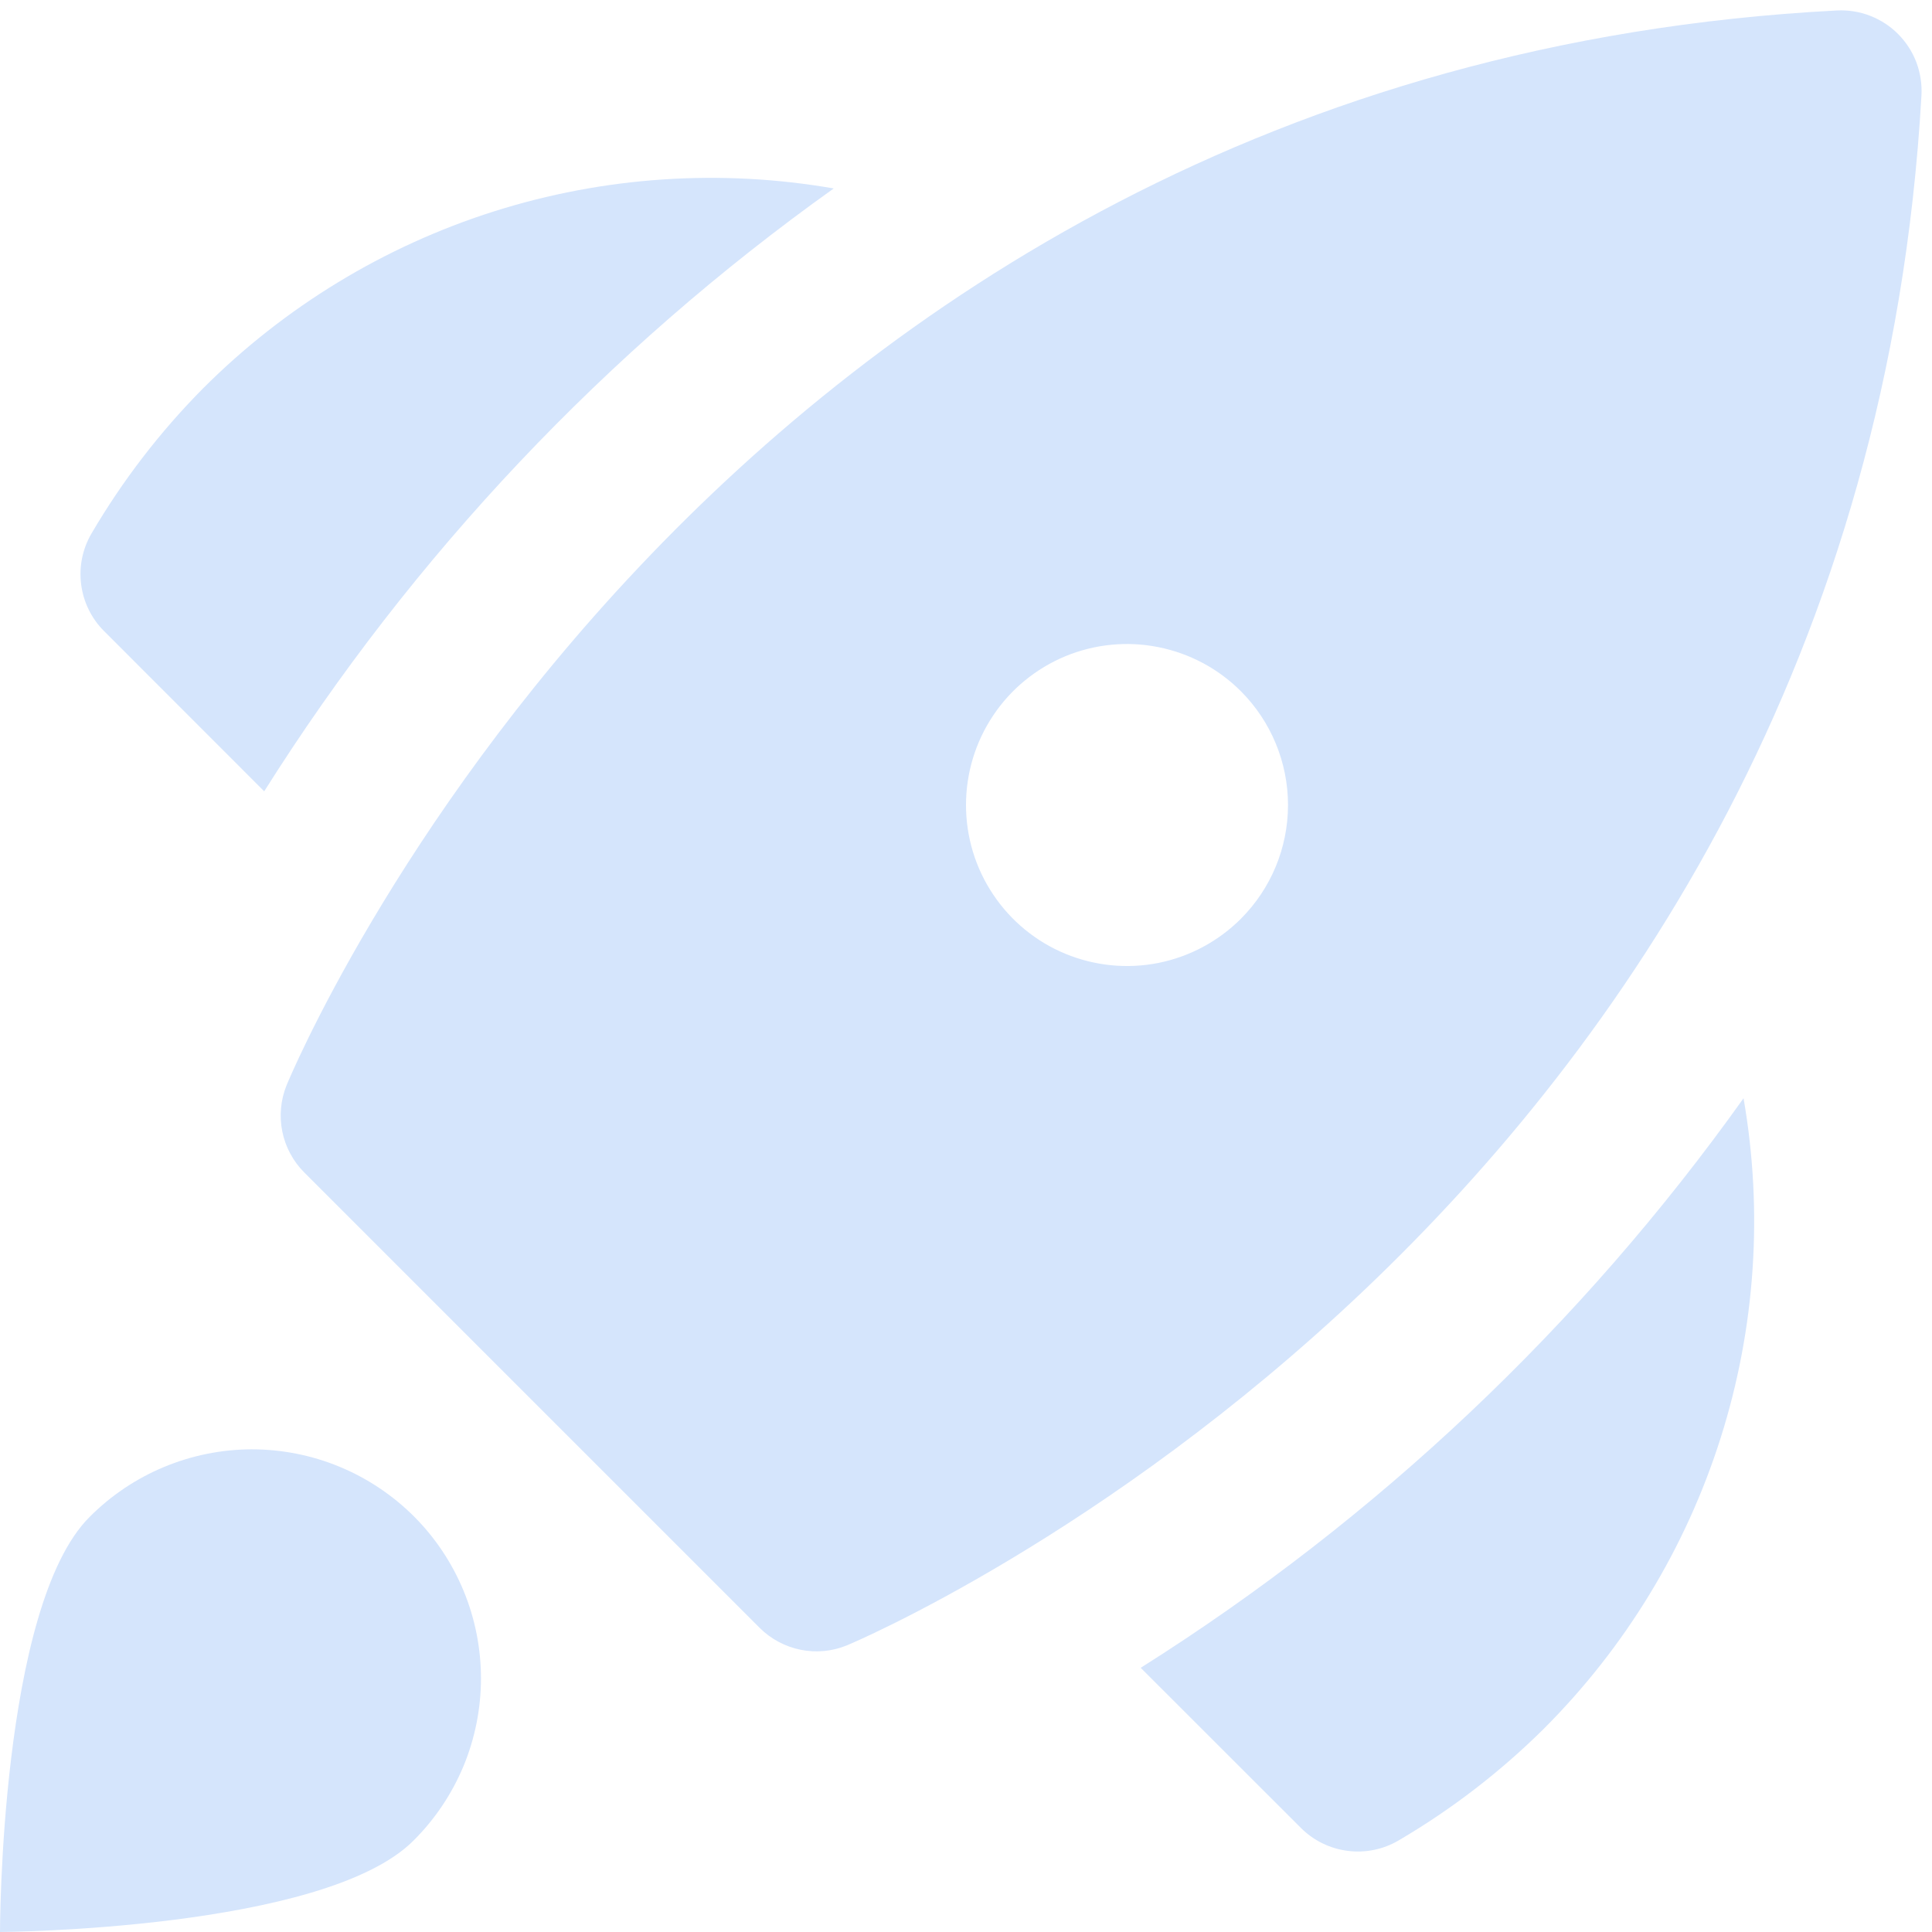 <?xml version="1.0" encoding="UTF-8"?> <svg xmlns="http://www.w3.org/2000/svg" width="24" height="24" viewBox="0 0 24 24" fill="none"><path d="M23.58 0.424C23.481 0.324 23.362 0.247 23.231 0.196C23.1 0.145 22.959 0.123 22.819 0.13C8.791 0.862 3.609 13.358 3.559 13.484C3.486 13.666 3.468 13.865 3.507 14.057C3.546 14.249 3.641 14.426 3.779 14.564L9.436 20.221C9.575 20.36 9.753 20.455 9.946 20.494C10.139 20.533 10.339 20.514 10.521 20.439C10.646 20.388 23.075 15.148 23.869 1.186C23.877 1.046 23.855 0.906 23.806 0.774C23.756 0.643 23.679 0.524 23.58 0.424ZM15.414 11.414C15.134 11.694 14.778 11.884 14.39 11.962C14.002 12.039 13.6 11.999 13.234 11.848C12.869 11.697 12.556 11.44 12.337 11.111C12.117 10.783 12 10.396 12 10C12 9.605 12.117 9.218 12.337 8.889C12.556 8.56 12.869 8.304 13.234 8.152C13.6 8.001 14.002 7.961 14.39 8.039C14.778 8.116 15.134 8.306 15.414 8.586C15.789 8.961 16 9.47 16 10C16 10.531 15.789 11.039 15.414 11.414Z" fill="#D5E5FC"></path><path d="M1.113 18.844C1.377 18.579 1.69 18.368 2.036 18.224C2.381 18.08 2.752 18.005 3.126 18.004C3.5 18.004 3.871 18.077 4.217 18.22C4.563 18.363 4.877 18.573 5.142 18.837C5.407 19.102 5.616 19.416 5.759 19.762C5.902 20.108 5.975 20.479 5.975 20.853C5.974 21.227 5.9 21.598 5.756 21.944C5.611 22.289 5.401 22.602 5.135 22.866C4.024 23.977 0 24 0 24C0 24 0 19.954 1.113 18.844Z" fill="#D5E5FC"></path><path d="M10.357 2.341C8.948 2.096 7.5 2.194 6.136 2.626C4.772 3.059 3.533 3.813 2.522 4.825C1.987 5.365 1.522 5.97 1.138 6.625C1.025 6.816 0.98 7.04 1.008 7.259C1.036 7.479 1.136 7.684 1.293 7.84L3.282 9.83C5.13 6.897 7.534 4.353 10.357 2.341Z" fill="#D5E5FC"></path><path d="M21.659 13.643C21.904 15.053 21.807 16.5 21.374 17.864C20.942 19.228 20.188 20.467 19.175 21.478C18.635 22.013 18.03 22.478 17.375 22.862C17.184 22.975 16.961 23.02 16.741 22.992C16.521 22.964 16.317 22.864 16.16 22.707L14.17 20.718C17.103 18.87 19.647 16.466 21.659 13.643Z" fill="#D5E5FC"></path></svg> 